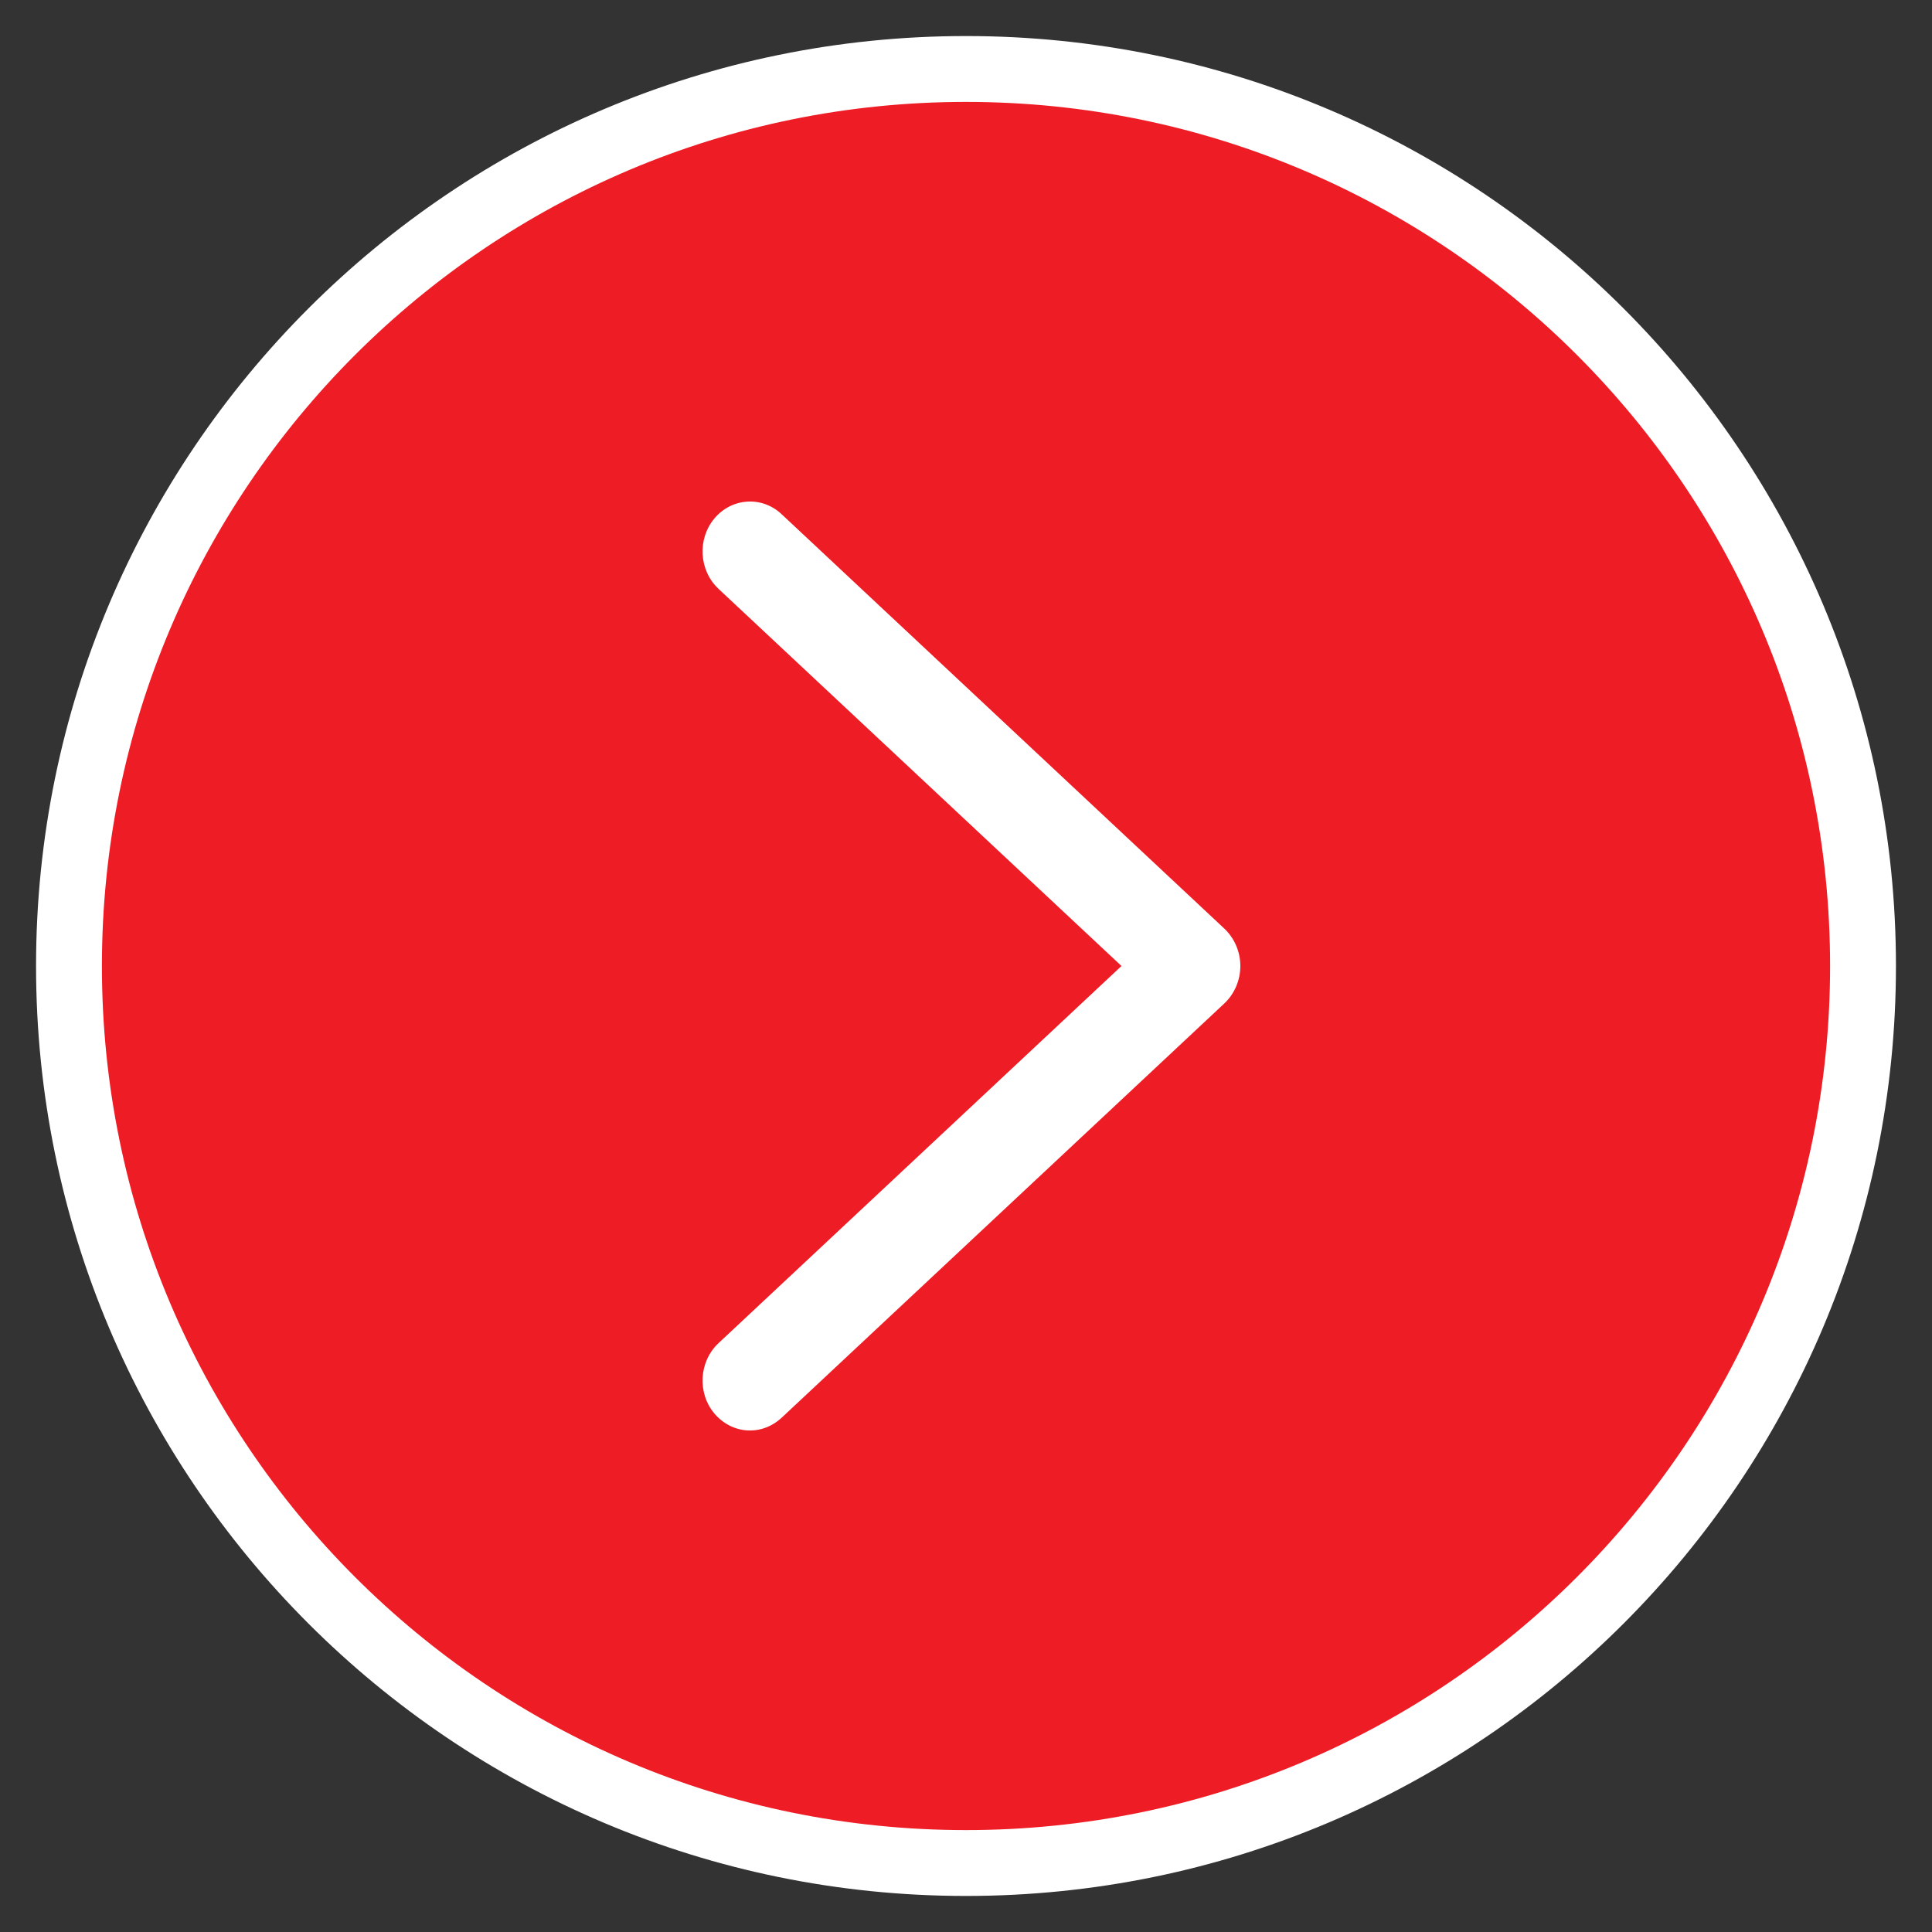 <svg width="44" height="44" viewBox="0 0 44 44" fill="none" xmlns="http://www.w3.org/2000/svg">
<rect x="0" y="0" width="44" height="44" fill="#333333" stroke="none"/>
<g clip-path="url(#clip0_1_2)">
<path d="M22 42.429C33.282 42.429 42.429 33.282 42.429 22C42.429 10.718 33.282 1.571 22 1.571C10.718 1.571 1.571 10.718 1.571 22C1.571 33.282 10.718 42.429 22 42.429Z" fill="#EE1C25" stroke="white" stroke-width="1.5"/>
<path d="M17.081 32.578C16.93 32.579 16.781 32.545 16.642 32.48C16.503 32.414 16.378 32.318 16.273 32.196C15.876 31.726 15.917 31.008 16.364 30.589L25.541 22L16.365 13.412C15.917 12.993 15.876 12.274 16.273 11.804C16.67 11.334 17.355 11.292 17.799 11.709L27.884 21.149C28.114 21.366 28.248 21.675 28.248 22C28.248 22.326 28.114 22.635 27.884 22.852L17.798 32.291C17.596 32.477 17.342 32.58 17.081 32.578Z" fill="white"/>
</g>
<defs>
<clipPath id="clip0_1_2">
<rect width="44" height="44" fill="white"/>
</clipPath>
</defs>
</svg>
